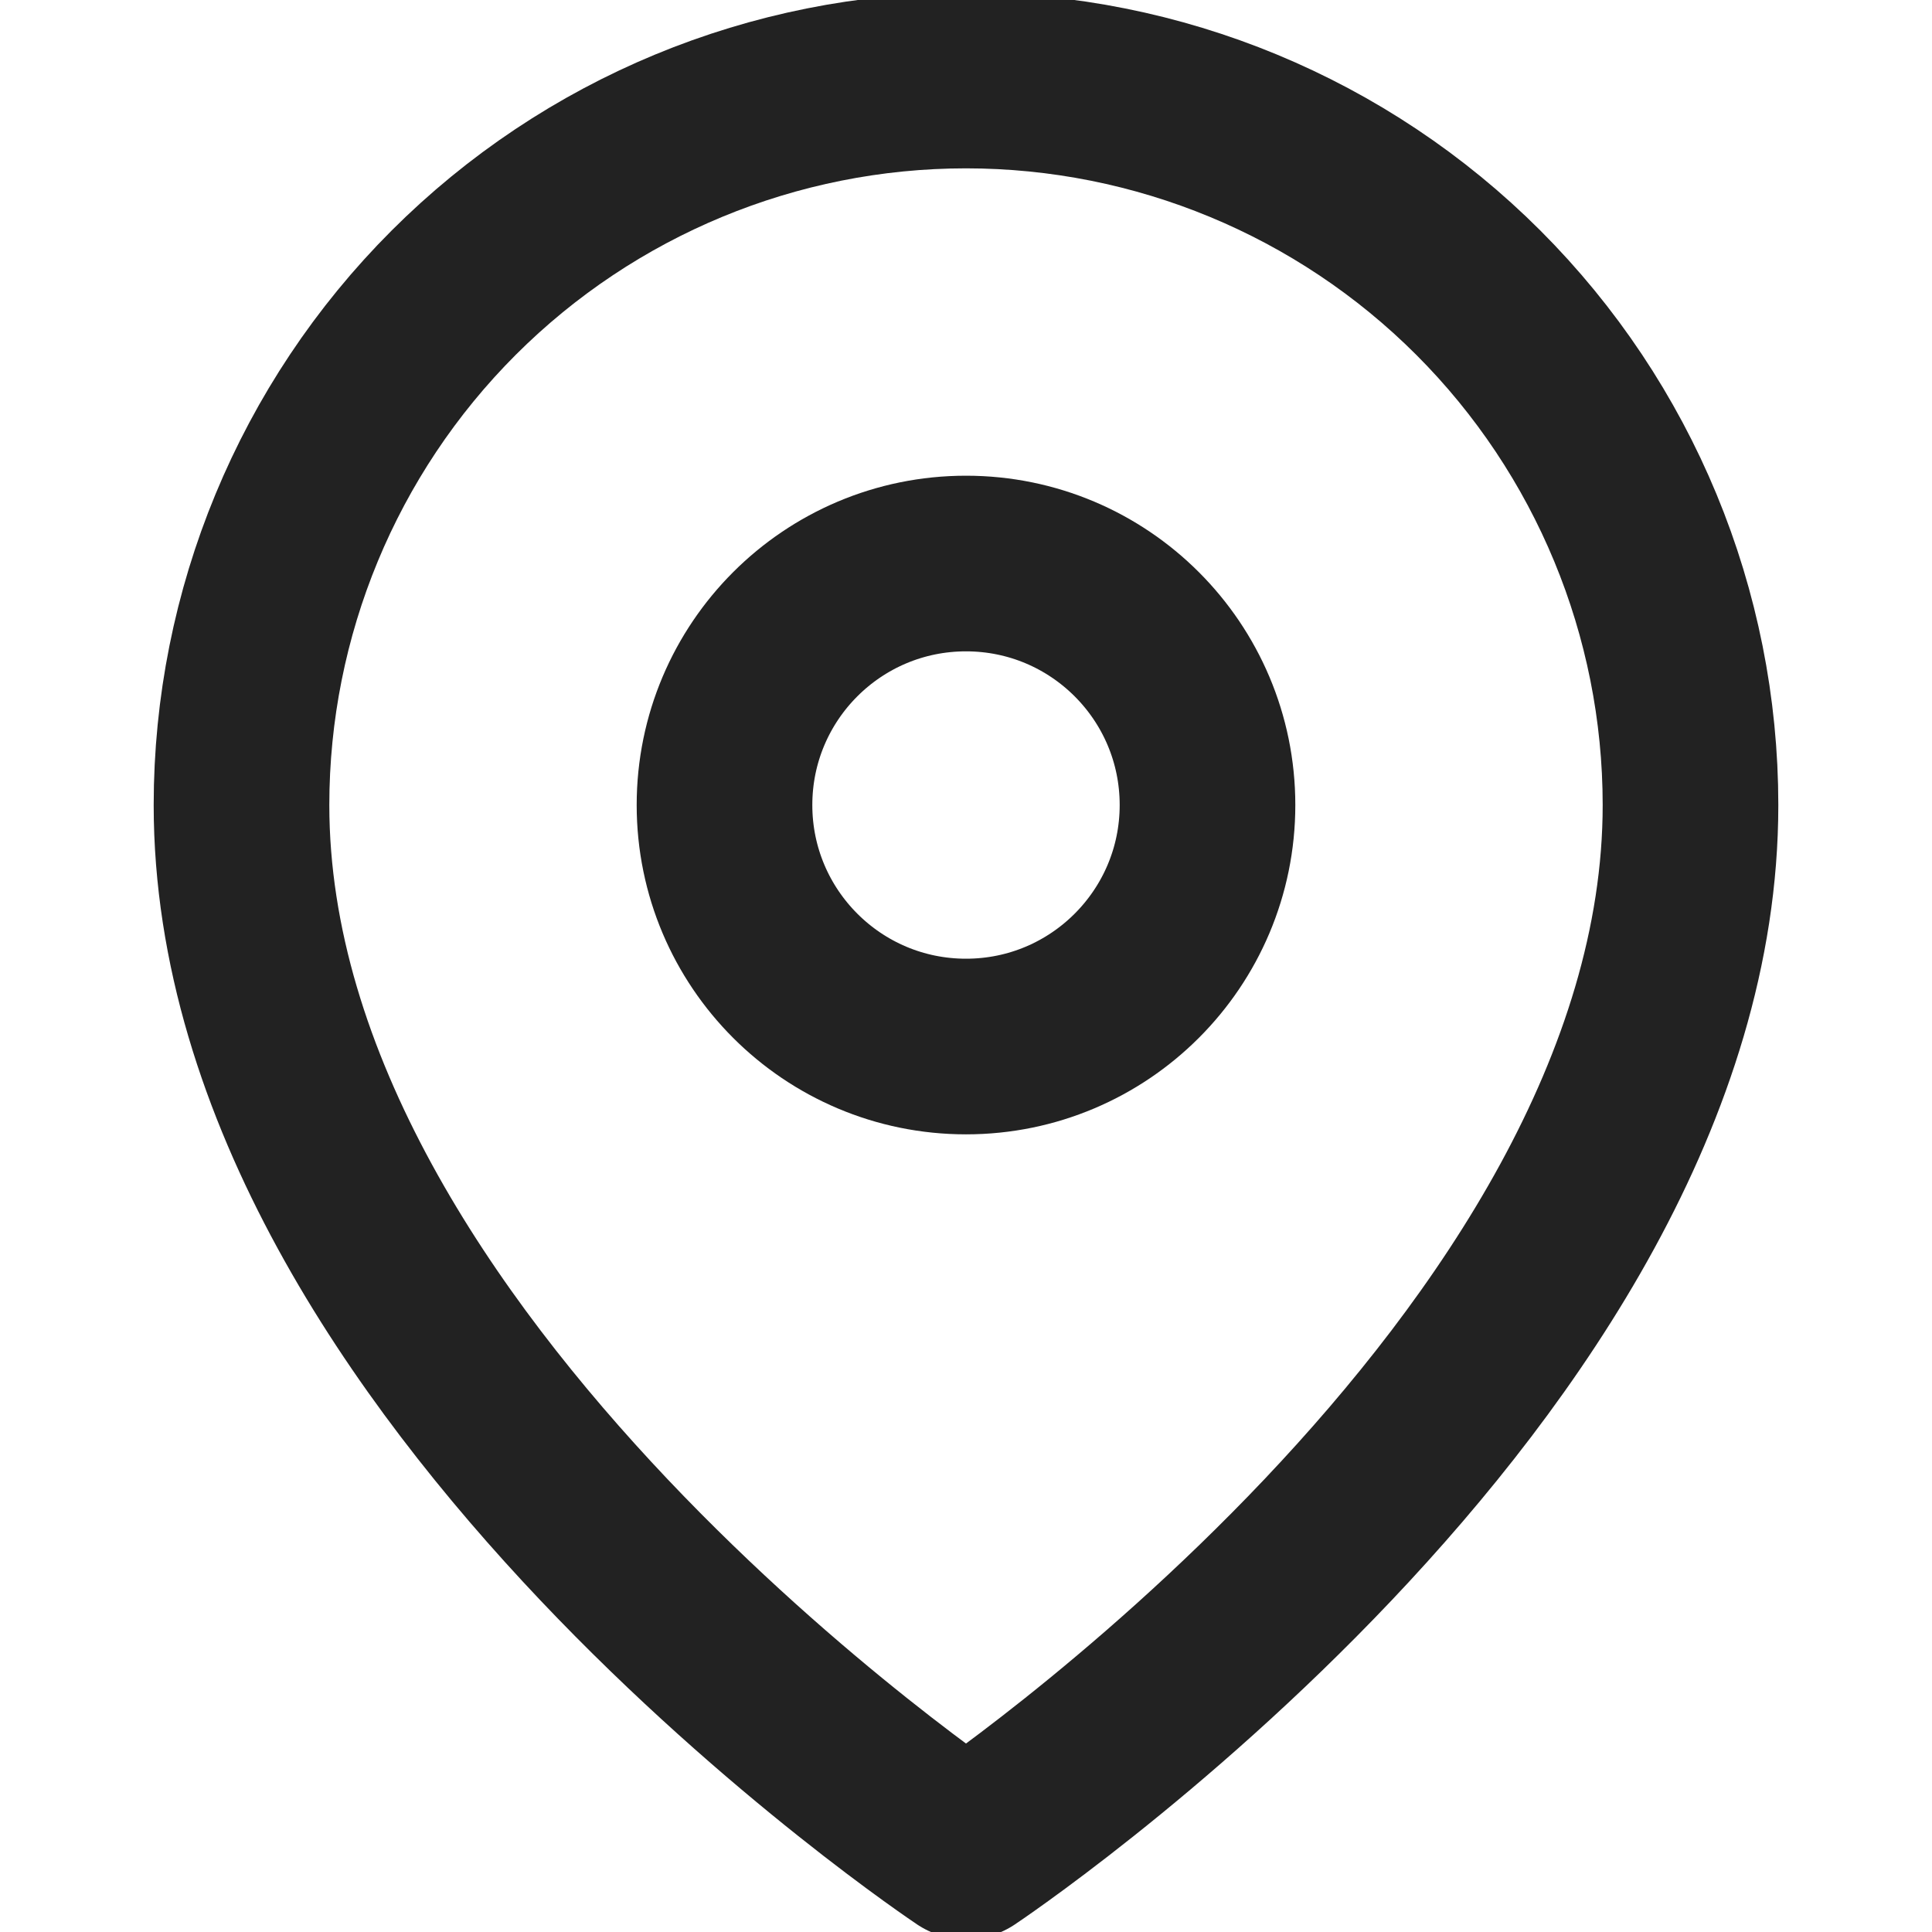 <svg width="22" height="22" viewBox="0 0 22 22" fill="none" xmlns="http://www.w3.org/2000/svg">
<g clip-path="url(#clip0)">
<path d="M19.25 9.167C19.25 15.583 11 21.083 11 21.083C11 21.083 2.75 15.583 2.75 9.167C2.75 6.979 3.619 4.88 5.166 3.333C6.714 1.786 8.812 0.917 11 0.917C13.188 0.917 15.287 1.786 16.834 3.333C18.381 4.88 19.25 6.979 19.25 9.167Z" stroke="#222222" stroke-width="2" stroke-linecap="round" stroke-linejoin="round"/>
<path d="M11 11.917C12.519 11.917 13.75 10.685 13.75 9.167C13.75 7.648 12.519 6.417 11 6.417C9.481 6.417 8.25 7.648 8.25 9.167C8.25 10.685 9.481 11.917 11 11.917Z" stroke="#222222" stroke-width="2" stroke-linecap="round" stroke-linejoin="round"/>
</g>
<defs>
<clipPath id="clip0">
<rect width="22" height="22" fill="white"/>
</clipPath>
</defs>
</svg>
